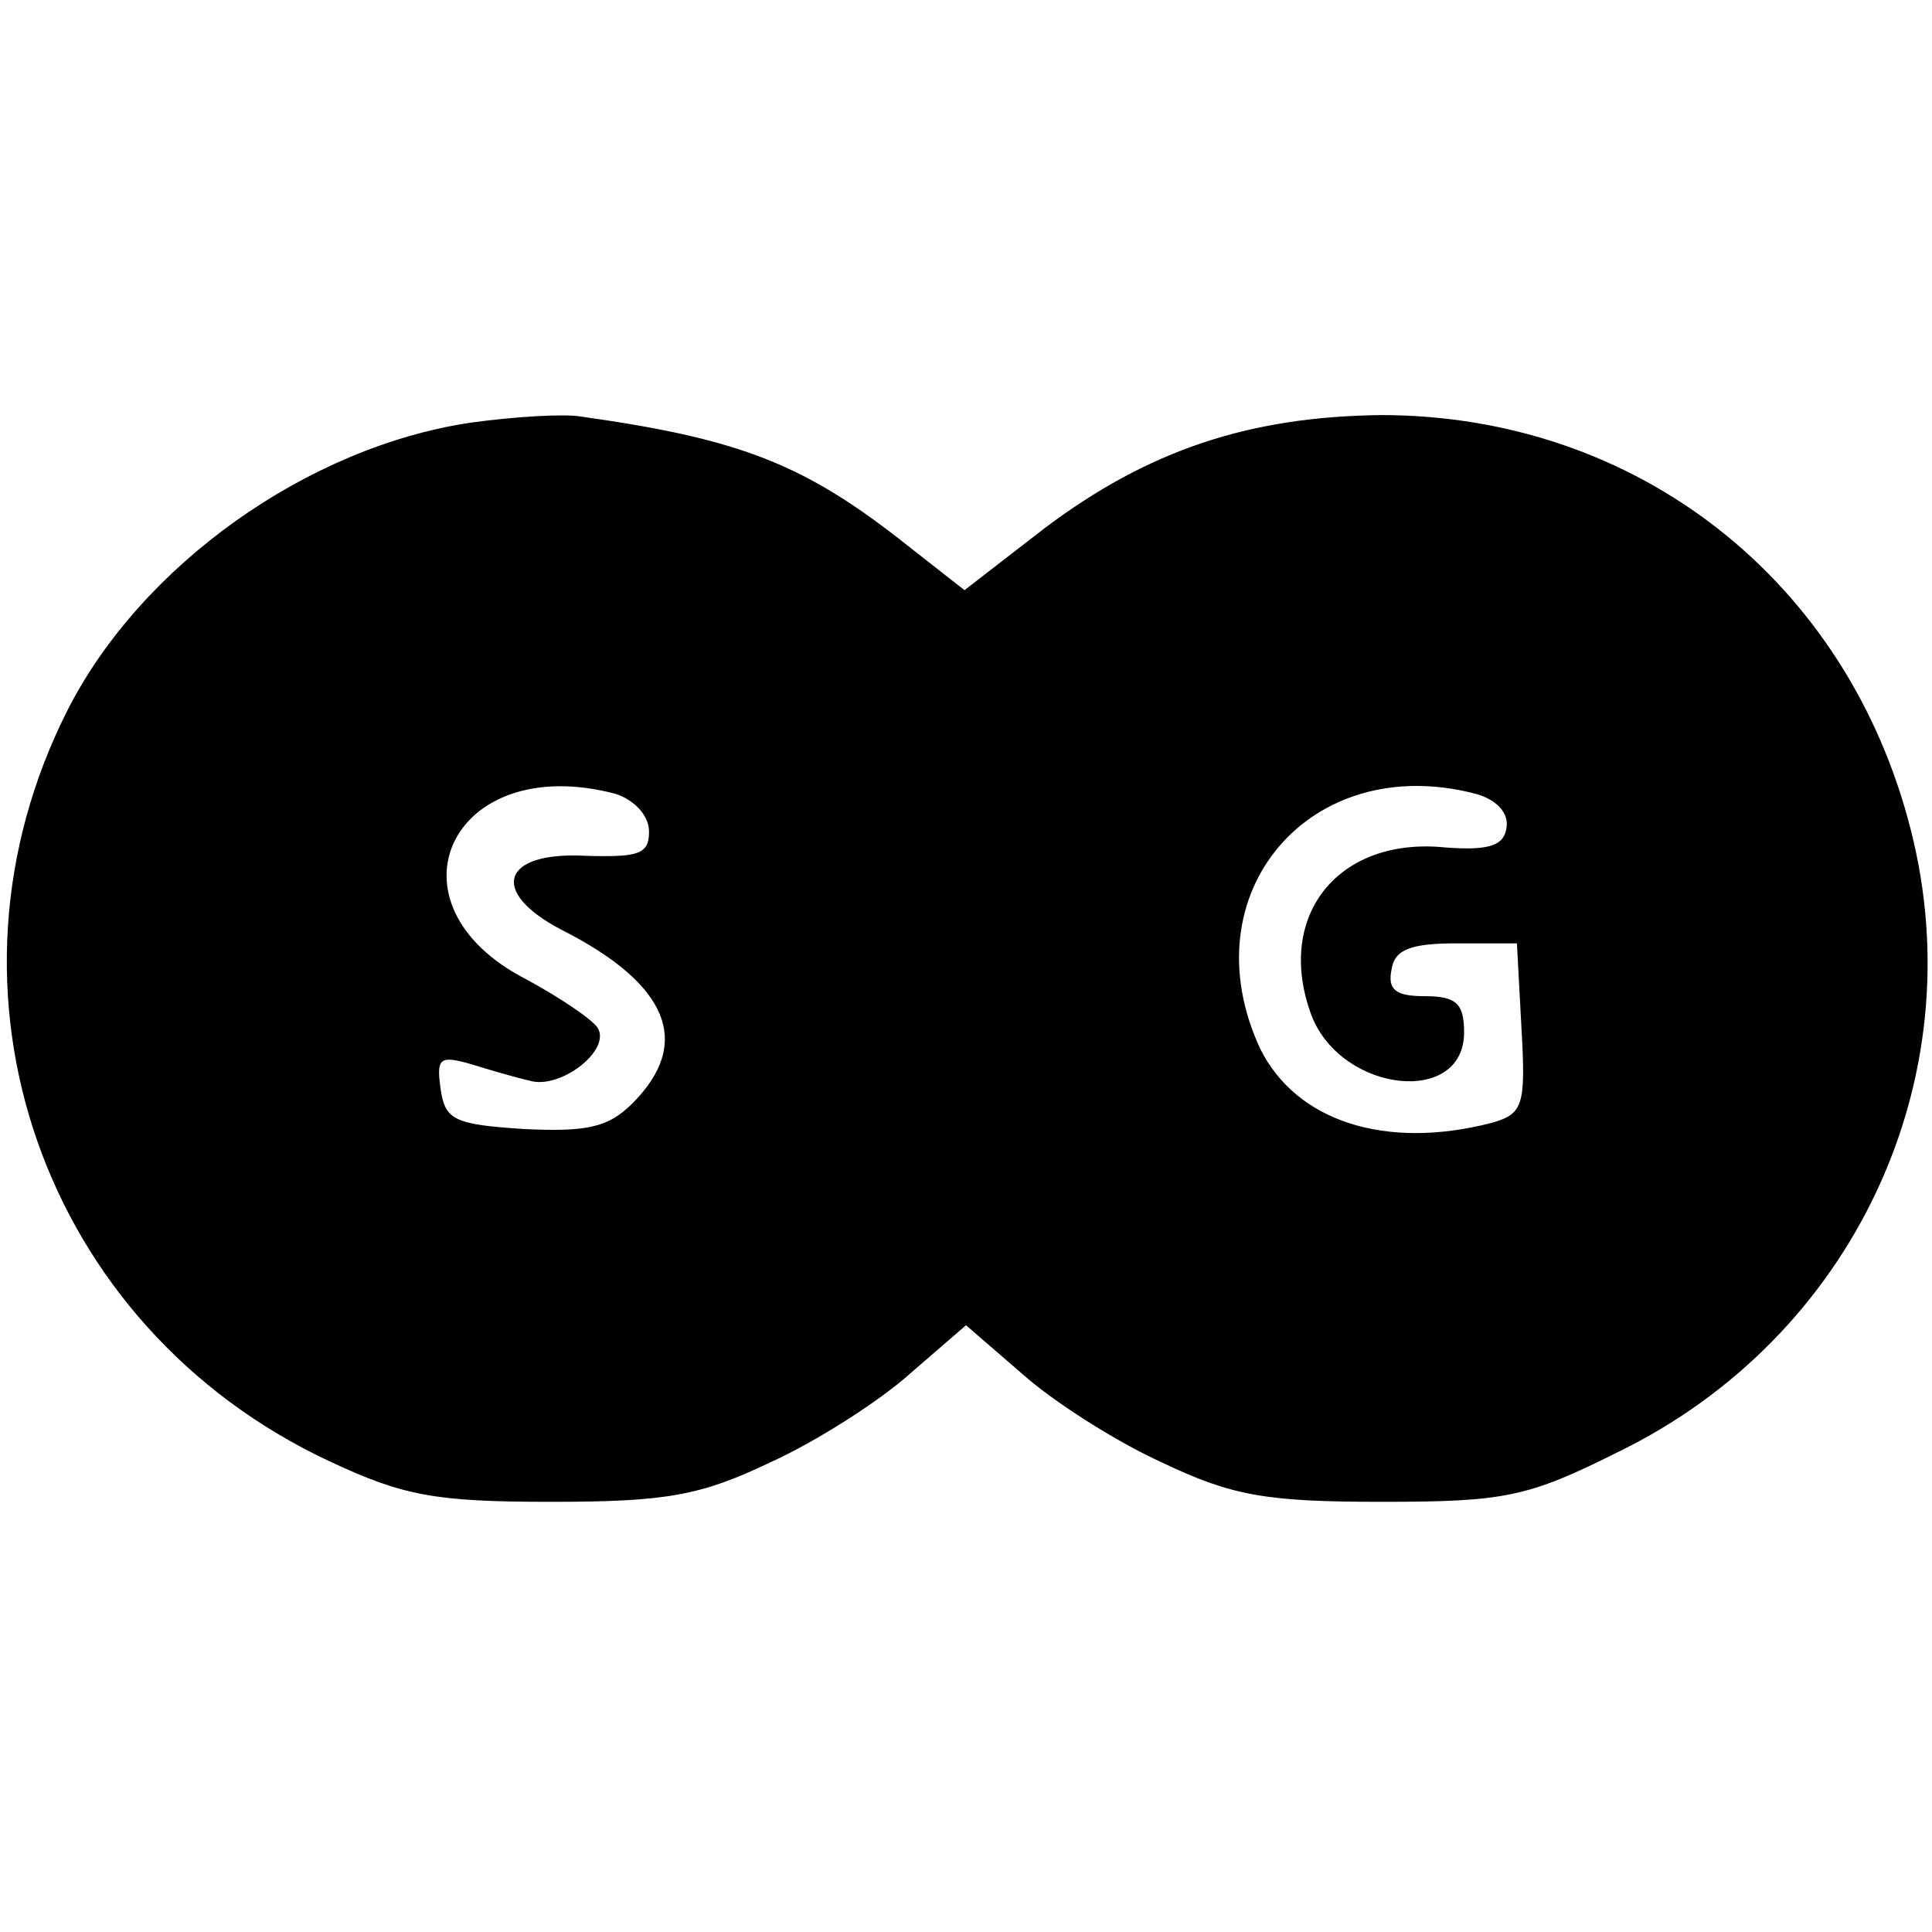 <?xml version="1.0" standalone="no"?>
<!DOCTYPE svg PUBLIC "-//W3C//DTD SVG 20010904//EN"
 "http://www.w3.org/TR/2001/REC-SVG-20010904/DTD/svg10.dtd">
<svg version="1.0" xmlns="http://www.w3.org/2000/svg"
 width="128pt" height="128pt" viewBox="0 0 128 128"
 preserveAspectRatio="xMidYMid meet">
<g transform="translate(0,128) scale(0.1,-0.1)"
fill="#000000" stroke="none">
<path d="M312 1000 c-108 -16 -218 -94 -267 -190 -95 -187 -17 -409 173 -498
49 -23 70 -27 147 -27 76 0 99 4 145 26 31 14 73 41 93 59 l37 32 37 -32 c20
-18 62 -45 93 -59 46 -22 69 -26 145 -26 82 0 97 3 157 33 156 76 236 247 194
412 -42 166 -182 275 -351 275 -87 -1 -154 -23 -223 -75 l-53 -41 -37 29 c-68
54 -110 71 -217 86 -11 2 -44 0 -73 -4z m96 -246 c12 -4 22 -14 22 -25 0 -15
-7 -17 -42 -16 -56 3 -64 -24 -16 -49 71 -36 87 -75 47 -115 -16 -16 -30 -19
-72 -17 -46 3 -52 6 -55 26 -3 21 -1 23 20 17 13 -4 30 -9 39 -11 20 -6 54 20
45 35 -4 6 -25 20 -47 32 -98 50 -50 152 59 123z m570 0 c14 -4 22 -13 20 -23
-2 -12 -13 -15 -46 -12 -68 4 -107 -48 -83 -112 20 -51 101 -60 101 -11 0 19
-5 24 -26 24 -19 0 -25 4 -22 18 2 13 13 17 43 17 l40 0 3 -56 c3 -52 1 -57
-20 -63 -70 -18 -129 1 -153 49 -48 103 33 198 143 169z"/>
</g>
</svg>
